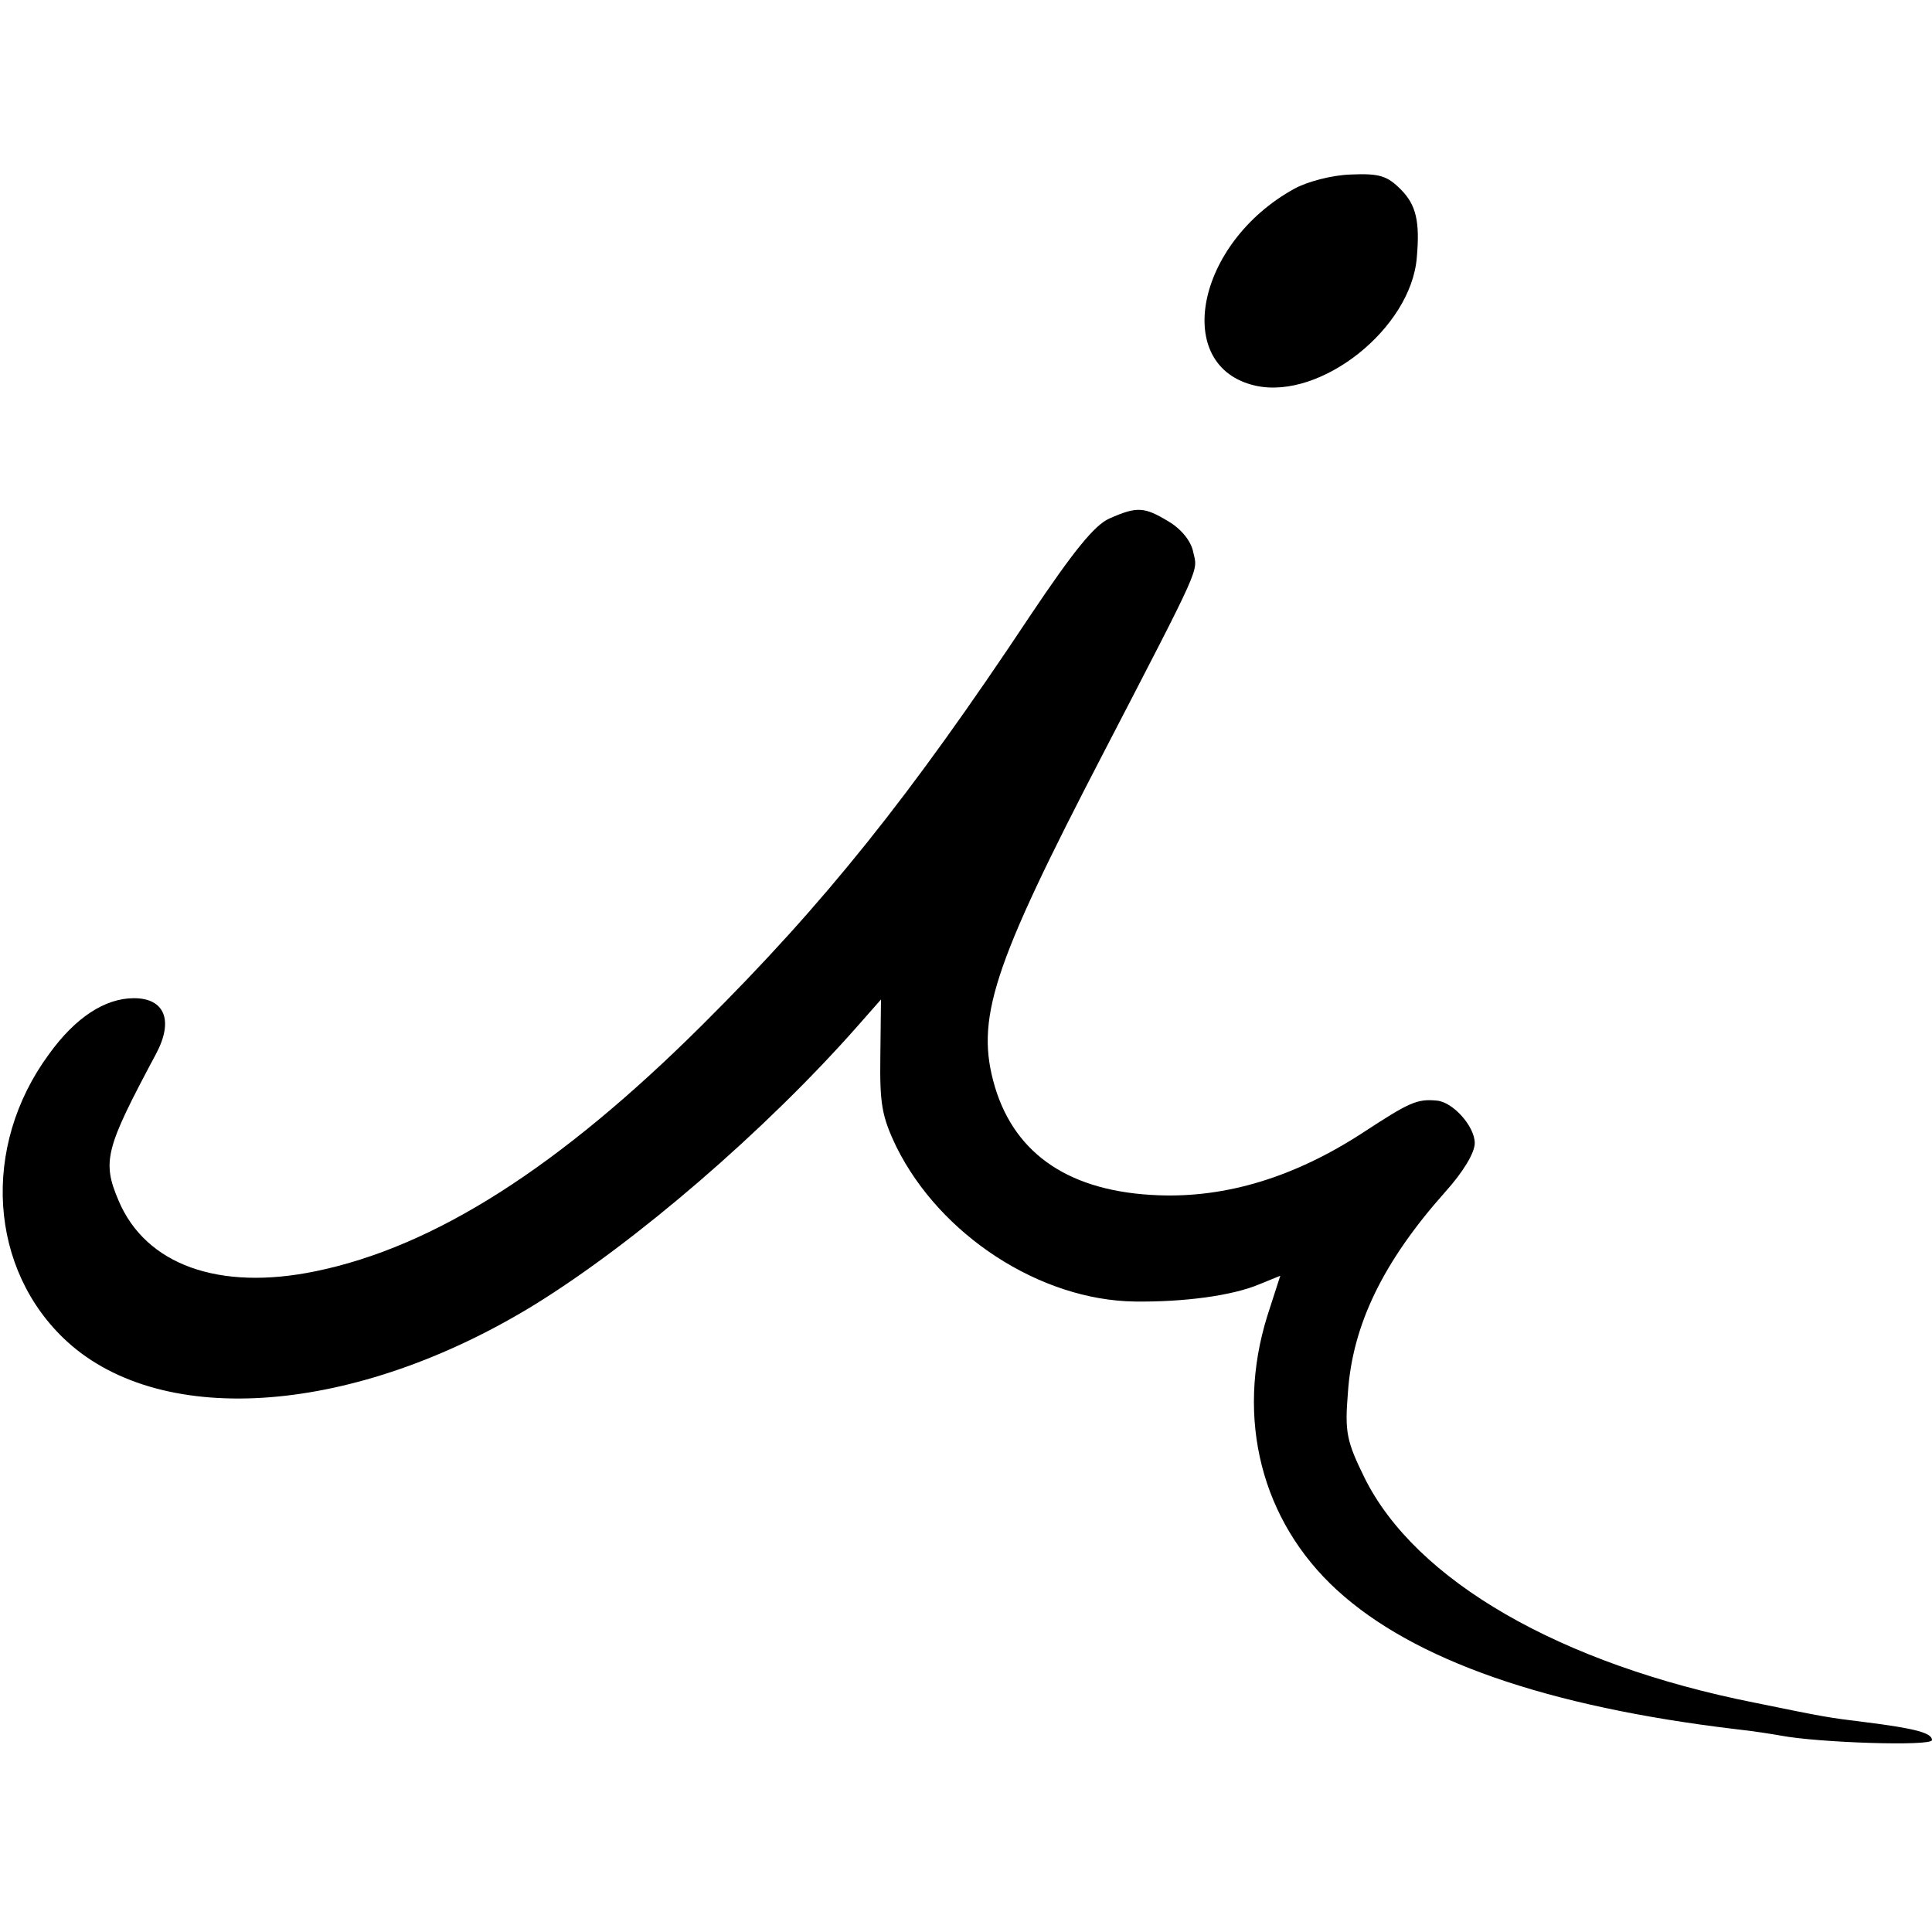 <?xml version="1.0" standalone="no"?>
<!DOCTYPE svg PUBLIC "-//W3C//DTD SVG 20010904//EN"
 "http://www.w3.org/TR/2001/REC-SVG-20010904/DTD/svg10.dtd">
<svg version="1.0" xmlns="http://www.w3.org/2000/svg"
 width="300pt" height="300pt" viewBox="0 0 300 300"
 preserveAspectRatio="xMidYMid meet">
<g transform="translate(0,300) scale(0.1,-0.1)"
fill="#000000" stroke="none">
<path d="M2010 2707 c-153 -84 -191 -277 -60 -306 101 -22 241 89 250 199 5
56 -1 82 -25 106 -21 21 -33 25 -78 23 -29 -1 -67 -11 -87 -22z"/>
<path d="M1723 2195 c-23 -10 -55 -49 -124 -152 -186 -280 -318 -445 -508
-634 -222 -221 -416 -345 -601 -383 -150 -31 -264 10 -306 110 -26 61 -20 81
58 227 28 52 14 87 -34 87 -45 0 -91 -30 -132 -87 -106 -144 -93 -335 28 -446
150 -137 449 -113 726 57 157 97 358 270 501 432 l37 42 -1 -87 c-1 -75 2 -94
25 -142 68 -137 223 -238 370 -240 76 -1 152 9 194 27 l32 13 -20 -62 c-50
-160 -9 -319 108 -426 119 -109 326 -181 619 -216 28 -3 59 -8 70 -10 57 -11
235 -17 235 -7 0 11 -25 18 -105 28 -56 7 -58 7 -170 30 -303 60 -527 190
-606 349 -28 57 -31 71 -26 132 7 105 54 203 151 312 28 31 46 61 46 76 0 26
-34 64 -59 66 -31 3 -43 -3 -115 -50 -106 -69 -212 -101 -317 -97 -136 5 -222
62 -254 168 -31 105 -5 185 168 518 154 297 147 282 140 312 -3 17 -18 36 -38
48 -38 23 -49 24 -92 5z"/>
</g>
</svg>
